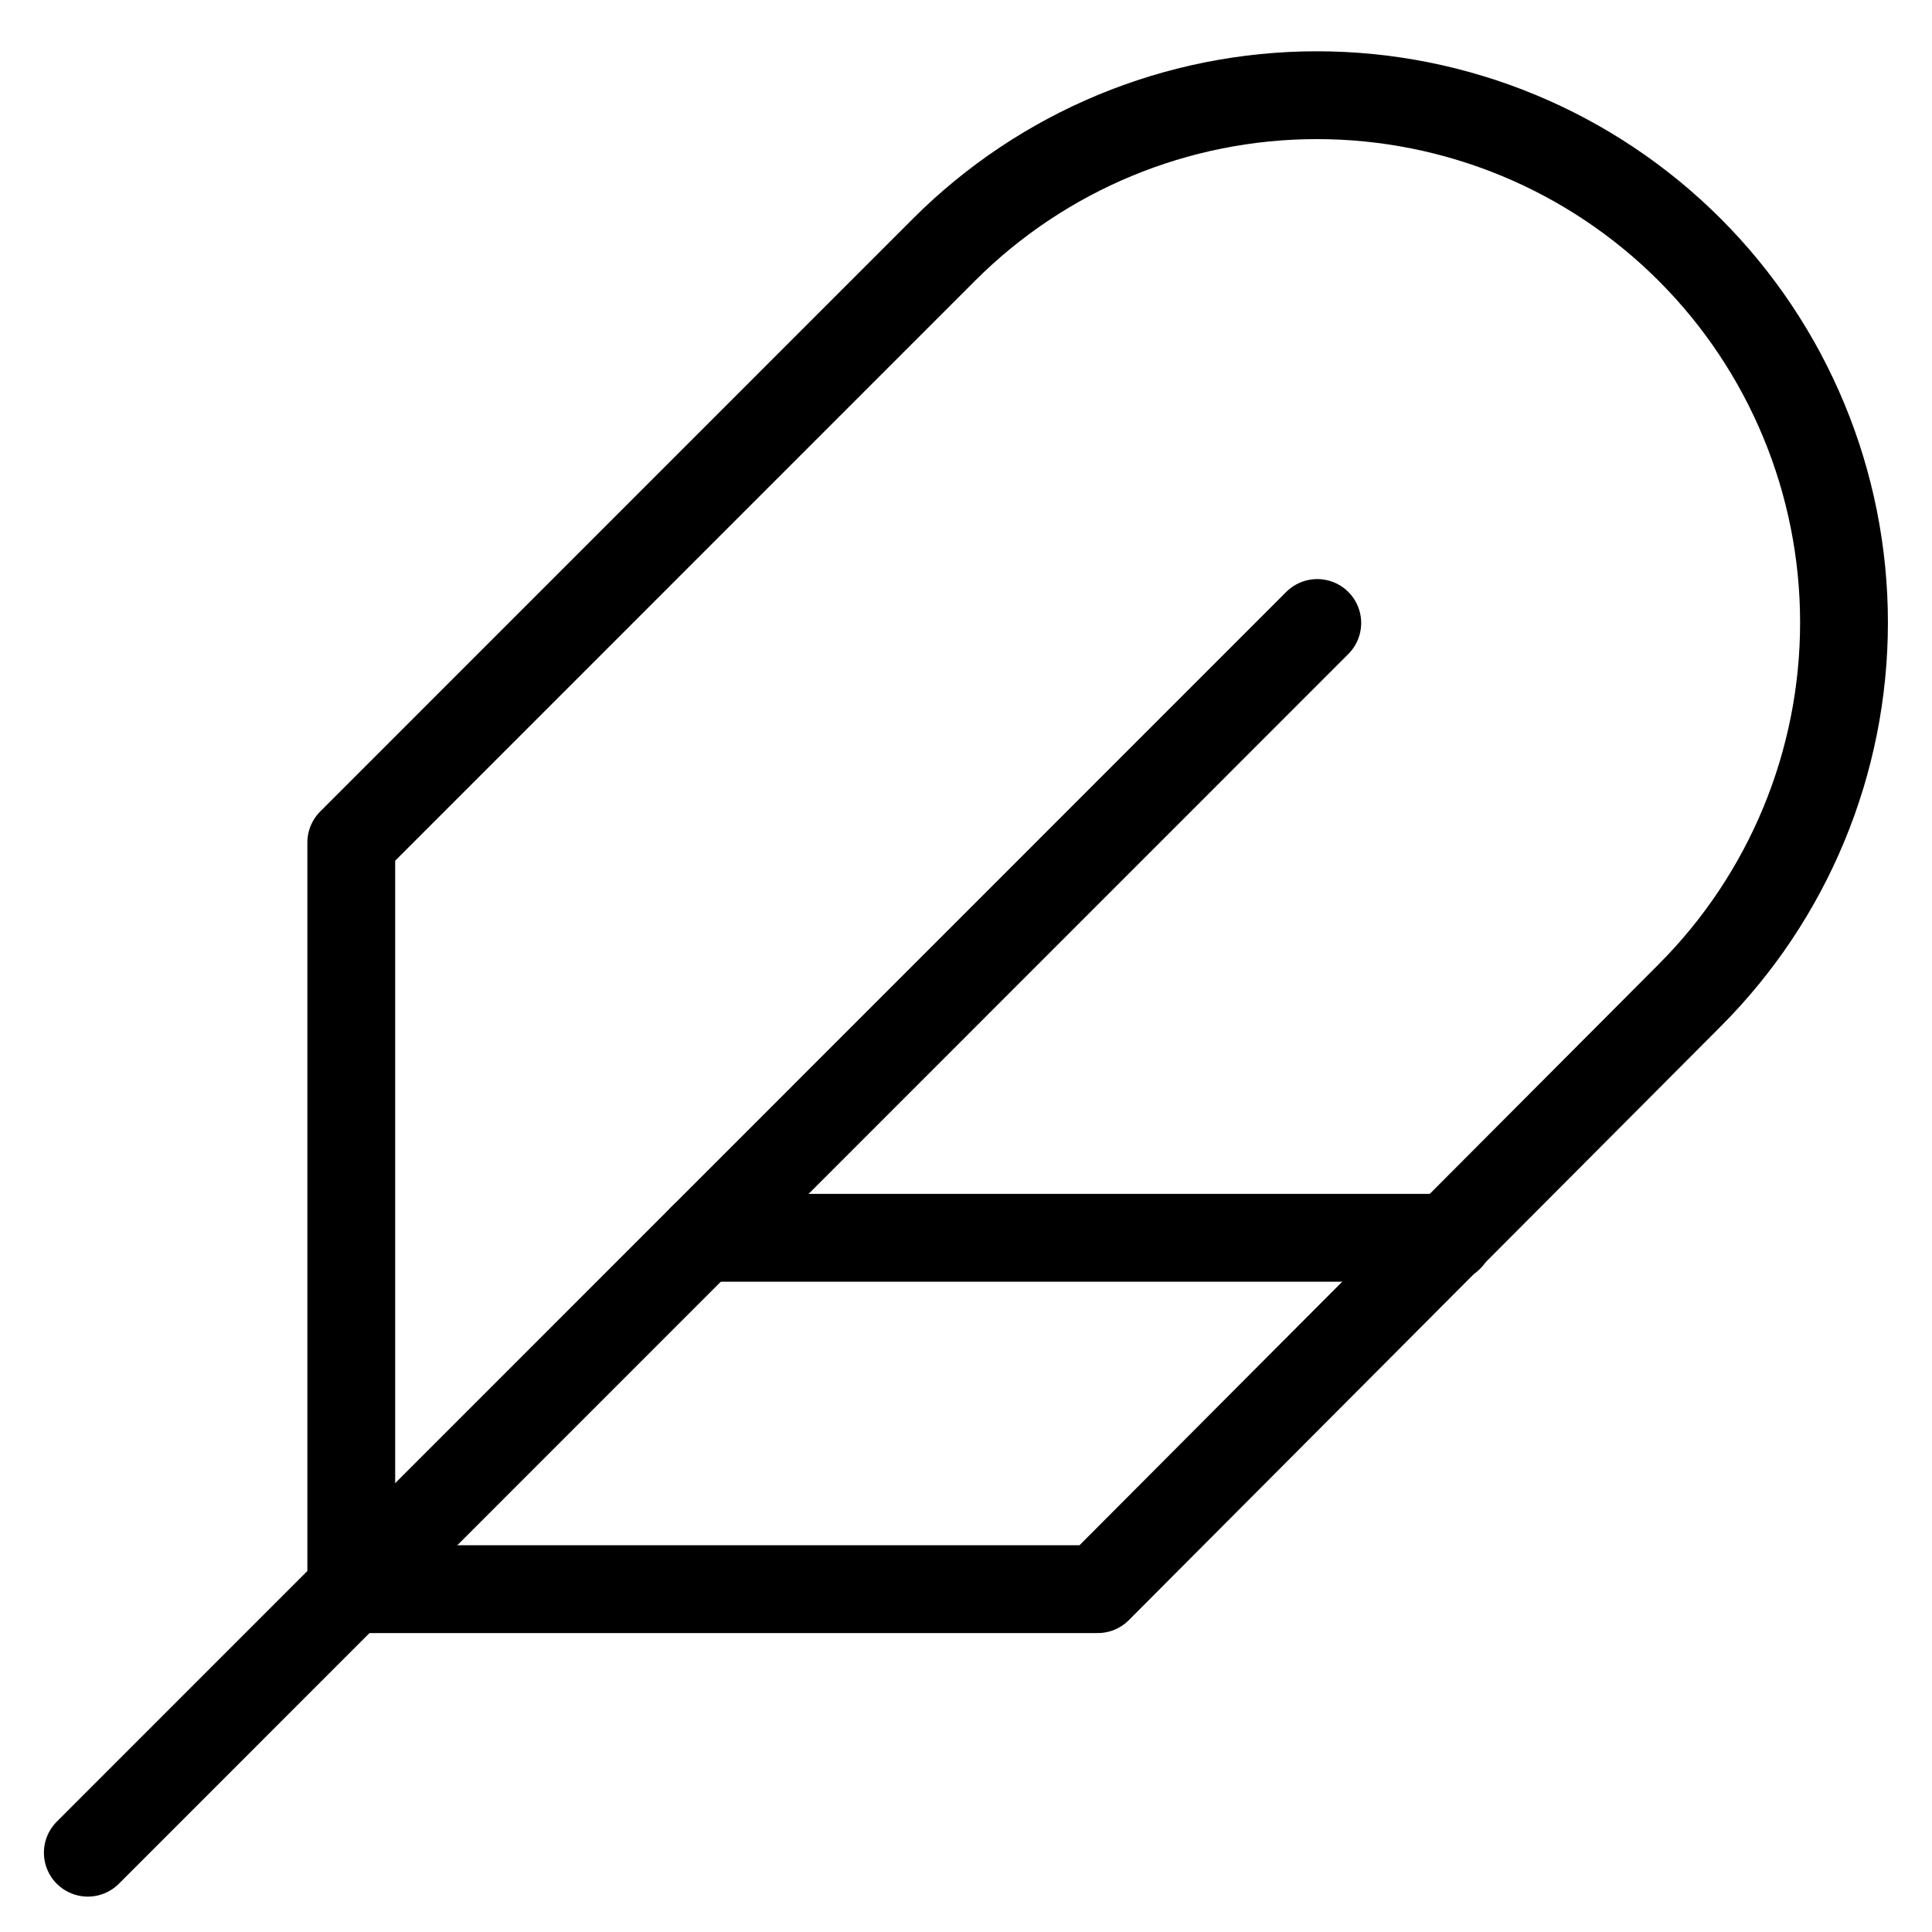 <svg width="22" height="22" viewBox="0 0 22 22" fill="none" xmlns="http://www.w3.org/2000/svg">
<path d="M19.24 11.335C20.366 10.208 20.998 8.681 20.998 7.089C20.998 5.496 20.366 3.969 19.24 2.843C18.114 1.717 16.587 1.084 14.995 1.084C13.403 1.084 11.876 1.717 10.75 2.843L4 9.594V18.096H12.5L19.24 11.335Z" stroke="black" stroke-linecap="round" stroke-linejoin="round"/>
<path d="M15 7.094L1 21.097" stroke="black" stroke-linecap="round" stroke-linejoin="round"/>
<path d="M16.5 14.095H8" stroke="black" stroke-linecap="round" stroke-linejoin="round"/>
</svg>
